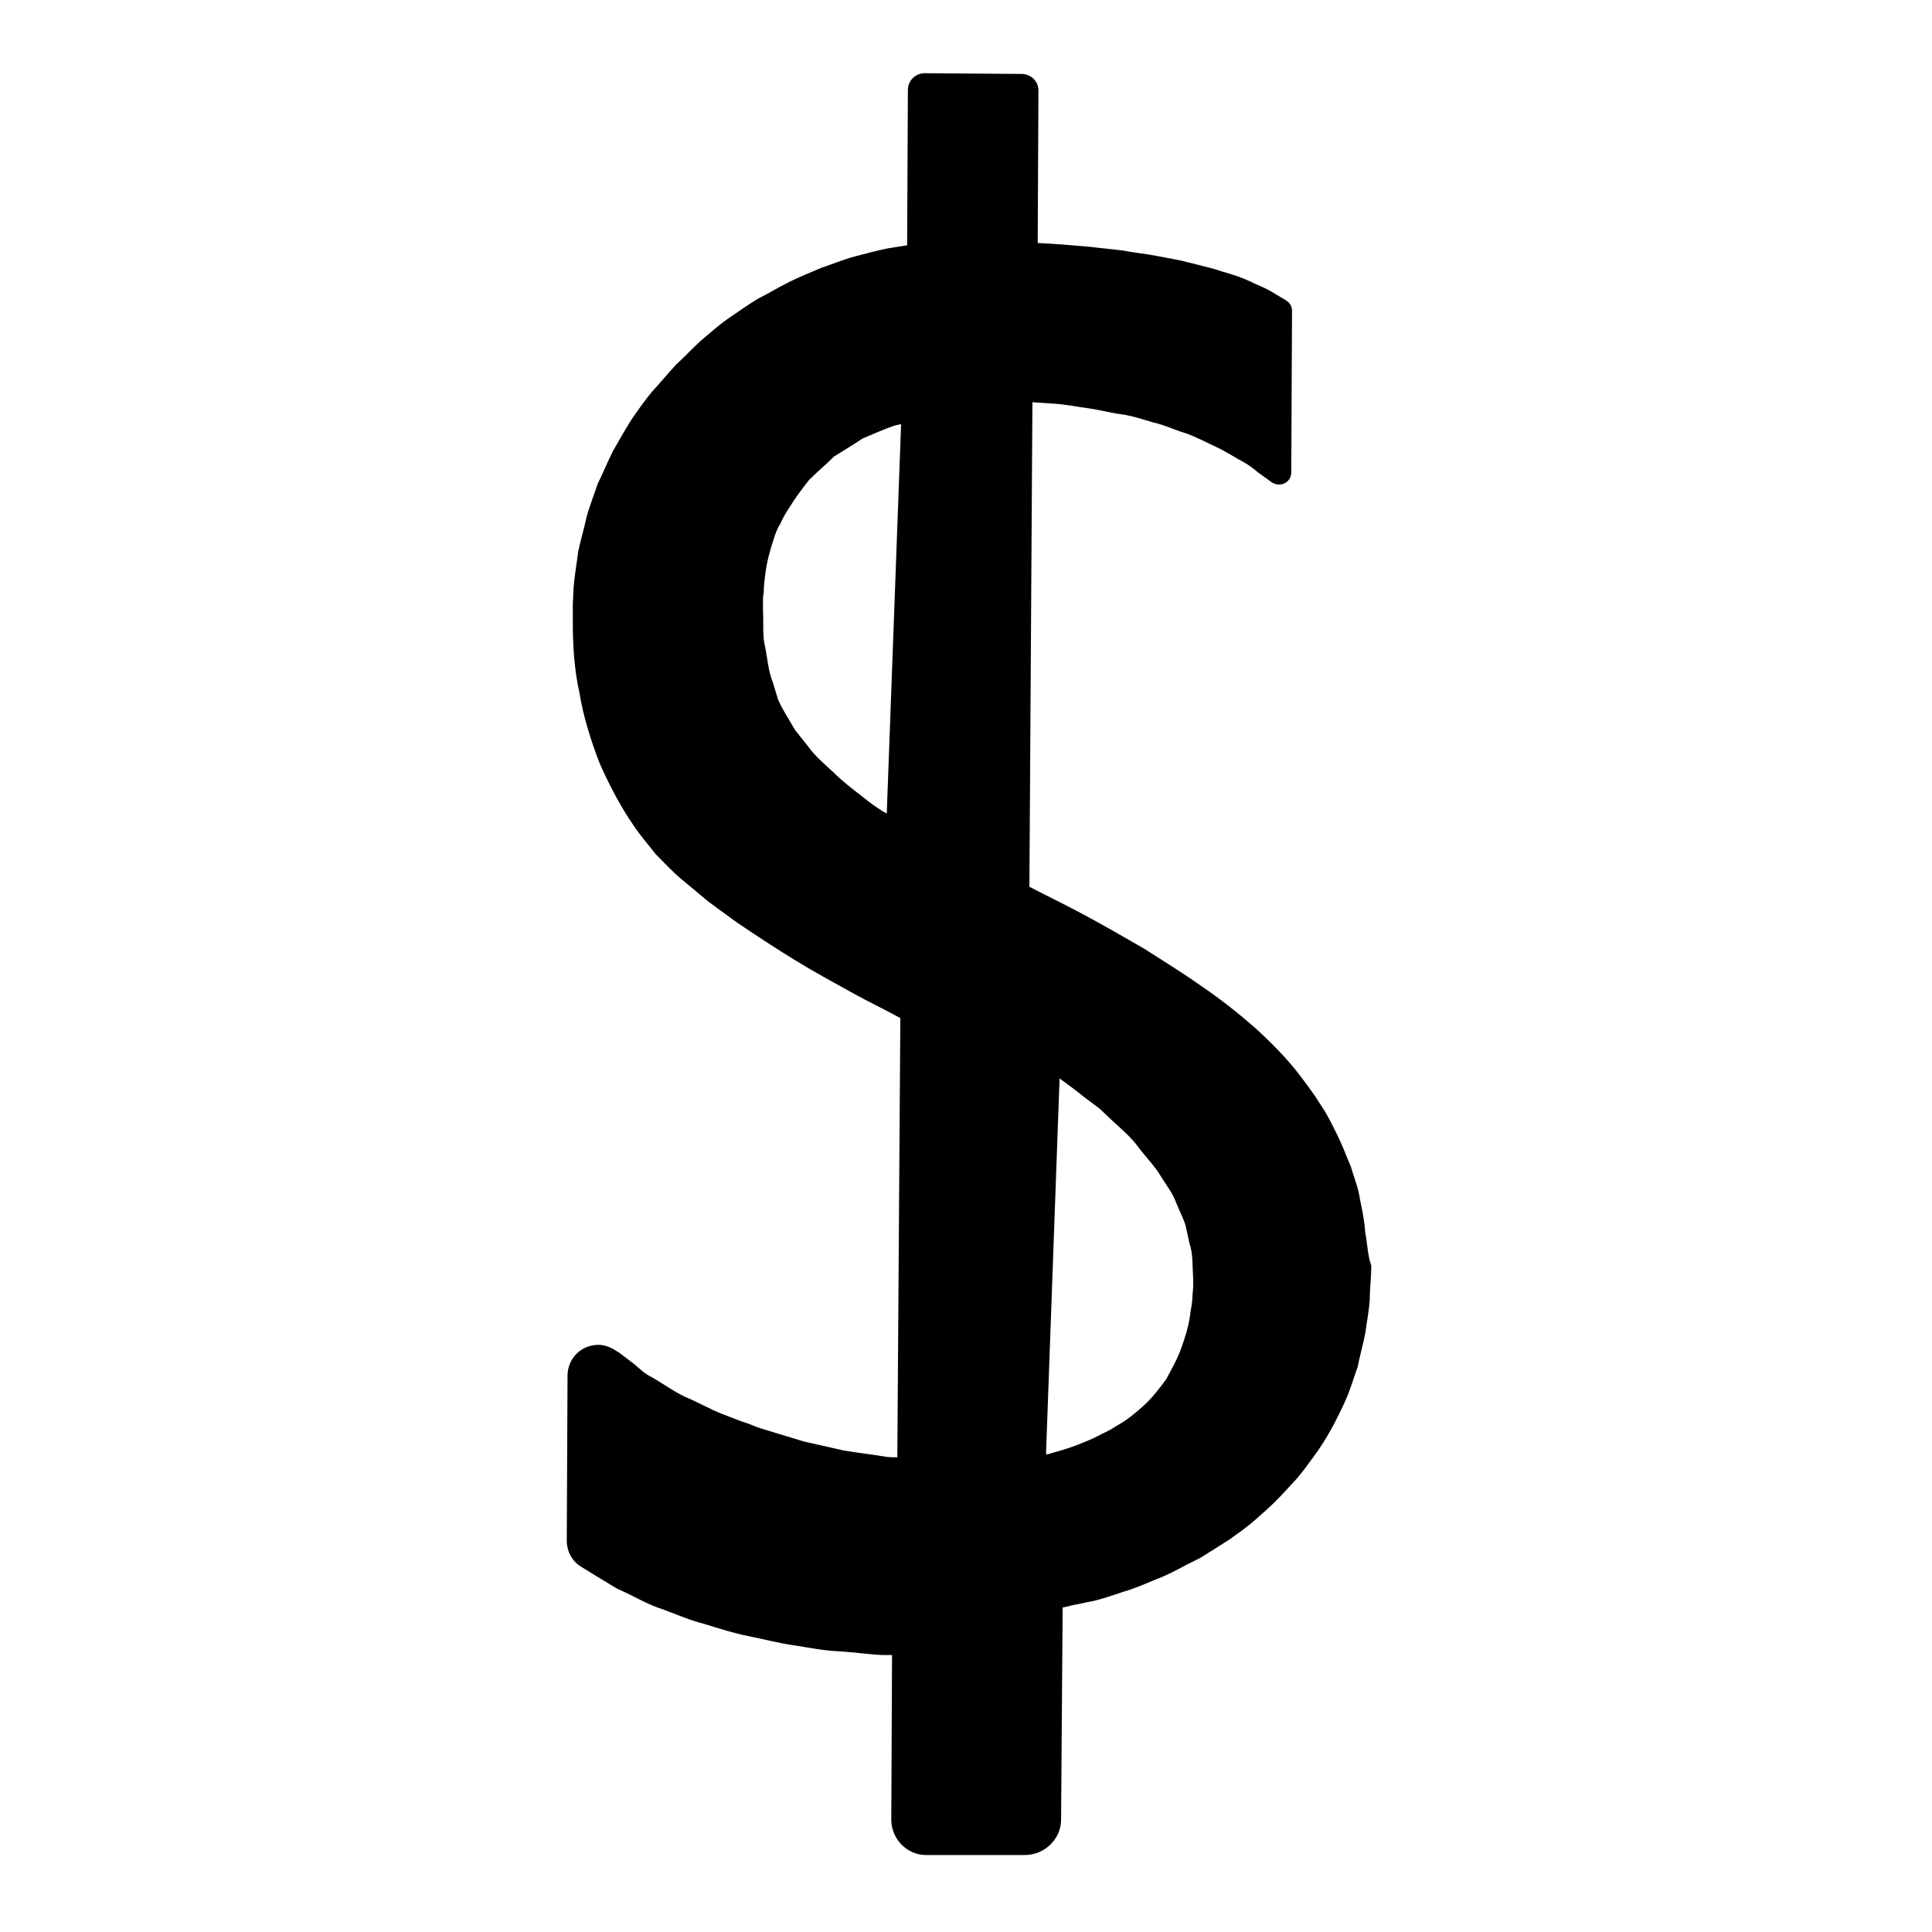 <?xml version="1.0" encoding="utf-8"?>
<!-- Svg Vector Icons : http://www.onlinewebfonts.com/icon -->
<!DOCTYPE svg PUBLIC "-//W3C//DTD SVG 1.1//EN" "http://www.w3.org/Graphics/SVG/1.1/DTD/svg11.dtd">
<svg version="1.1" xmlns="http://www.w3.org/2000/svg" xmlns:xlink="http://www.w3.org/1999/xlink" x="0px" y="0px" viewBox="0 0 256 256" enable-background="new 0 0 256 256" xml:space="preserve">
<g><g><g><path fill="#000000" d="M180.9,163.3c-0.1-1.5-0.4-3-0.7-4.4c-0.2-1.5-0.8-2.9-1.2-4.3c-0.6-1.4-1.1-2.8-1.8-4.2s-1.3-2.7-2.2-4c-0.8-1.3-1.7-2.5-2.6-3.7c-1.8-2.4-4-4.6-6.2-6.6c-2.3-2-4.6-3.8-7.1-5.5c-2.4-1.7-5-3.3-7.5-4.9c-2.6-1.5-5.2-3-7.8-4.4c-2.4-1.3-4.9-2.5-7.4-3.8l0.4-64.2l3,0.2c1.5,0.1,2.9,0.4,4.4,0.6c1.5,0.2,2.9,0.6,4.4,0.8c1.5,0.2,2.9,0.7,4.3,1.1c1.4,0.3,2.8,1,4.2,1.4c1.4,0.5,2.7,1.2,4,1.8c1.3,0.6,2.5,1.4,3.8,2.1c0.7,0.4,1.2,0.8,1.8,1.3l1.8,1.3l0,0c0.3,0.2,0.6,0.3,1,0.3c0.9,0,1.6-0.7,1.6-1.6l0.1-21.3v-0.1c0-0.6-0.3-1.1-0.8-1.4l-2-1.2c-0.7-0.4-1.4-0.7-2.1-1c-1.4-0.7-2.8-1.2-4.3-1.6c-1.4-0.5-2.9-0.8-4.4-1.2c-1.5-0.4-2.9-0.6-4.4-0.9c-1.5-0.3-2.9-0.4-4.4-0.7c-1.5-0.2-2.9-0.3-4.4-0.5c-2.3-0.2-4.6-0.4-6.9-0.5l0.1-20.2c0-1.2-0.9-2.1-2.1-2.2h0l-13-0.1c-1.2,0-2.2,1-2.2,2.2v0l-0.1,20.6l-2.5,0.4c-1.5,0.3-3,0.7-4.5,1.1c-1.5,0.4-2.9,1-4.4,1.5c-1.4,0.6-2.9,1.2-4.3,1.9c-1.4,0.7-2.7,1.5-4.1,2.2c-1.3,0.8-2.6,1.7-3.9,2.6c-1.3,0.9-2.5,2-3.7,3c-1.1,1-2.1,2.1-3.2,3.1c-1.2,1.3-2.1,2.4-3.2,3.6c-1,1.2-1.9,2.5-2.8,3.8c-0.8,1.3-1.6,2.7-2.4,4.1c-0.7,1.4-1.3,2.9-2,4.3c-0.5,1.5-1.1,3-1.5,4.5c-0.3,1.5-0.8,3-1.1,4.6c-0.2,1.6-0.5,3.3-0.6,4.7l-0.1,2.2l0,1.1c0,0.2,0,0.2,0,0.7l0,0.6c0,3.1,0.2,6.3,0.9,9.4c0.5,3.1,1.5,6.2,2.6,9.1c1.2,2.8,2.9,6,4.5,8.3c0.9,1.4,2,2.6,3,3.9c1.1,1.1,2.2,2.3,3.4,3.3l3.6,3l3.7,2.7c2.5,1.7,5.1,3.4,7.7,5c2.6,1.6,5.2,3,7.9,4.5c2,1.1,4.1,2.1,6.1,3.2l-0.4,58.2c-0.6,0-1.1,0-1.7-0.1c-1.8-0.3-3.6-0.5-5.4-0.8l-5.3-1.2l-5.6-1.7c-0.7-0.2-1.7-0.7-2.5-0.9l-2.6-1c-1.8-0.7-3.3-1.6-5-2.3c-1.7-0.8-3.1-1.9-4.6-2.7c-0.8-0.4-1.4-1-2.1-1.6l-2.1-1.6l-0.2-0.1c-0.7-0.5-1.6-0.9-2.5-0.9c-2.3,0-4.1,1.8-4.1,4.1l-0.1,21.8v0.1c0,1.3,0.7,2.7,1.9,3.4l2.6,1.6c0.9,0.5,1.7,1.1,2.6,1.5c1.8,0.8,3.6,1.9,5.5,2.5c1.9,0.7,3.7,1.5,5.7,2c1.9,0.6,3.8,1.2,5.8,1.6c2,0.4,3.9,0.9,5.9,1.2c2,0.3,3.9,0.7,5.9,0.8c2,0.1,3.9,0.4,5.9,0.5l1.3,0l-0.1,21.8c0,2.6,2.1,4.7,4.6,4.7h0.1l13,0c2.6,0,4.8-2.1,4.8-4.7v-0.1l0.2-27.2V213c0.6-0.1,1.2-0.3,1.8-0.4c0.7-0.1,1.3-0.3,2-0.4c1.4-0.3,2.8-0.8,4.3-1.3c1.4-0.4,2.8-1,4.2-1.6c1.4-0.5,2.7-1.2,4-1.9l2-1l1.9-1.2c0.6-0.4,1.3-0.8,1.9-1.2l1.8-1.3c1.2-0.9,2.3-1.9,3.4-2.9c1.1-1,2.1-2.1,3.1-3.2c1.1-1.1,1.9-2.3,2.8-3.5c1.8-2.4,3.2-5.1,4.4-7.8c0.6-1.4,1-2.8,1.5-4.2c0.3-1.5,0.7-2.9,1-4.4c0.2-1.5,0.5-3,0.6-4.5c0-1.5,0.2-2.9,0.2-4.5C181.2,166.3,181.2,164.8,180.9,163.3z M143.7,145.4l2,1.5l1.8,1.7c1.2,1.1,2.5,2.2,3.4,3.5c1,1.3,2.2,2.5,3,3.9l1.3,2c0.4,0.7,0.7,1.5,1,2.2c0.3,0.7,0.7,1.5,0.9,2.2l0.5,2.3c0.5,1.4,0.4,3.2,0.5,4.8l0,0.6l0,0.3c0-0.2,0,0.1,0,0.2l-0.1,1.2c0,0.8-0.2,1.6-0.3,2.4c-0.2,1.6-0.7,3.1-1.2,4.5c-0.5,1.4-1.3,2.8-2,4.1c-0.9,1.2-1.8,2.4-2.9,3.4c-1.1,1-2.3,2-3.6,2.7c-0.6,0.4-1.3,0.8-2,1.1c-0.7,0.4-1.4,0.7-2.1,1c-1.4,0.6-2.9,1.1-4.4,1.5c-0.3,0.1-0.6,0.2-0.9,0.2l1.8-49.8C141.5,143.7,142.6,144.5,143.7,145.4z M114.2,105.5c-1.3-1-2.6-2-3.8-3.2c-1.2-1.1-2.4-2.1-3.4-3.5l-1.6-2c-0.4-0.6-0.8-1.4-1.2-2c-0.4-0.7-0.8-1.4-1.1-2.1l-0.7-2.3c-0.6-1.5-0.7-3.1-1-4.6c-0.4-1.5-0.2-3.3-0.3-4.9l0-1.3c0-0.2,0-0.7,0.1-1.1c0-0.8,0.1-1.6,0.2-2.4c0.2-1.6,0.6-3.1,1.1-4.6c0.2-0.7,0.5-1.5,0.9-2.1c0.3-0.7,0.7-1.4,1.1-2c0.8-1.3,1.6-2.4,2.7-3.8c1-1,2.2-2,3.3-3.1c1.3-0.8,2.6-1.6,3.8-2.4c1.4-0.6,2.8-1.2,4.2-1.7l0.9-0.2l-1.9,51.6C116.4,107.2,115.3,106.4,114.2,105.5z"/></g><g></g><g></g><g></g><g></g><g></g><g></g><g></g><g></g><g></g><g></g><g></g><g></g><g></g><g></g><g></g></g></g>
</svg>